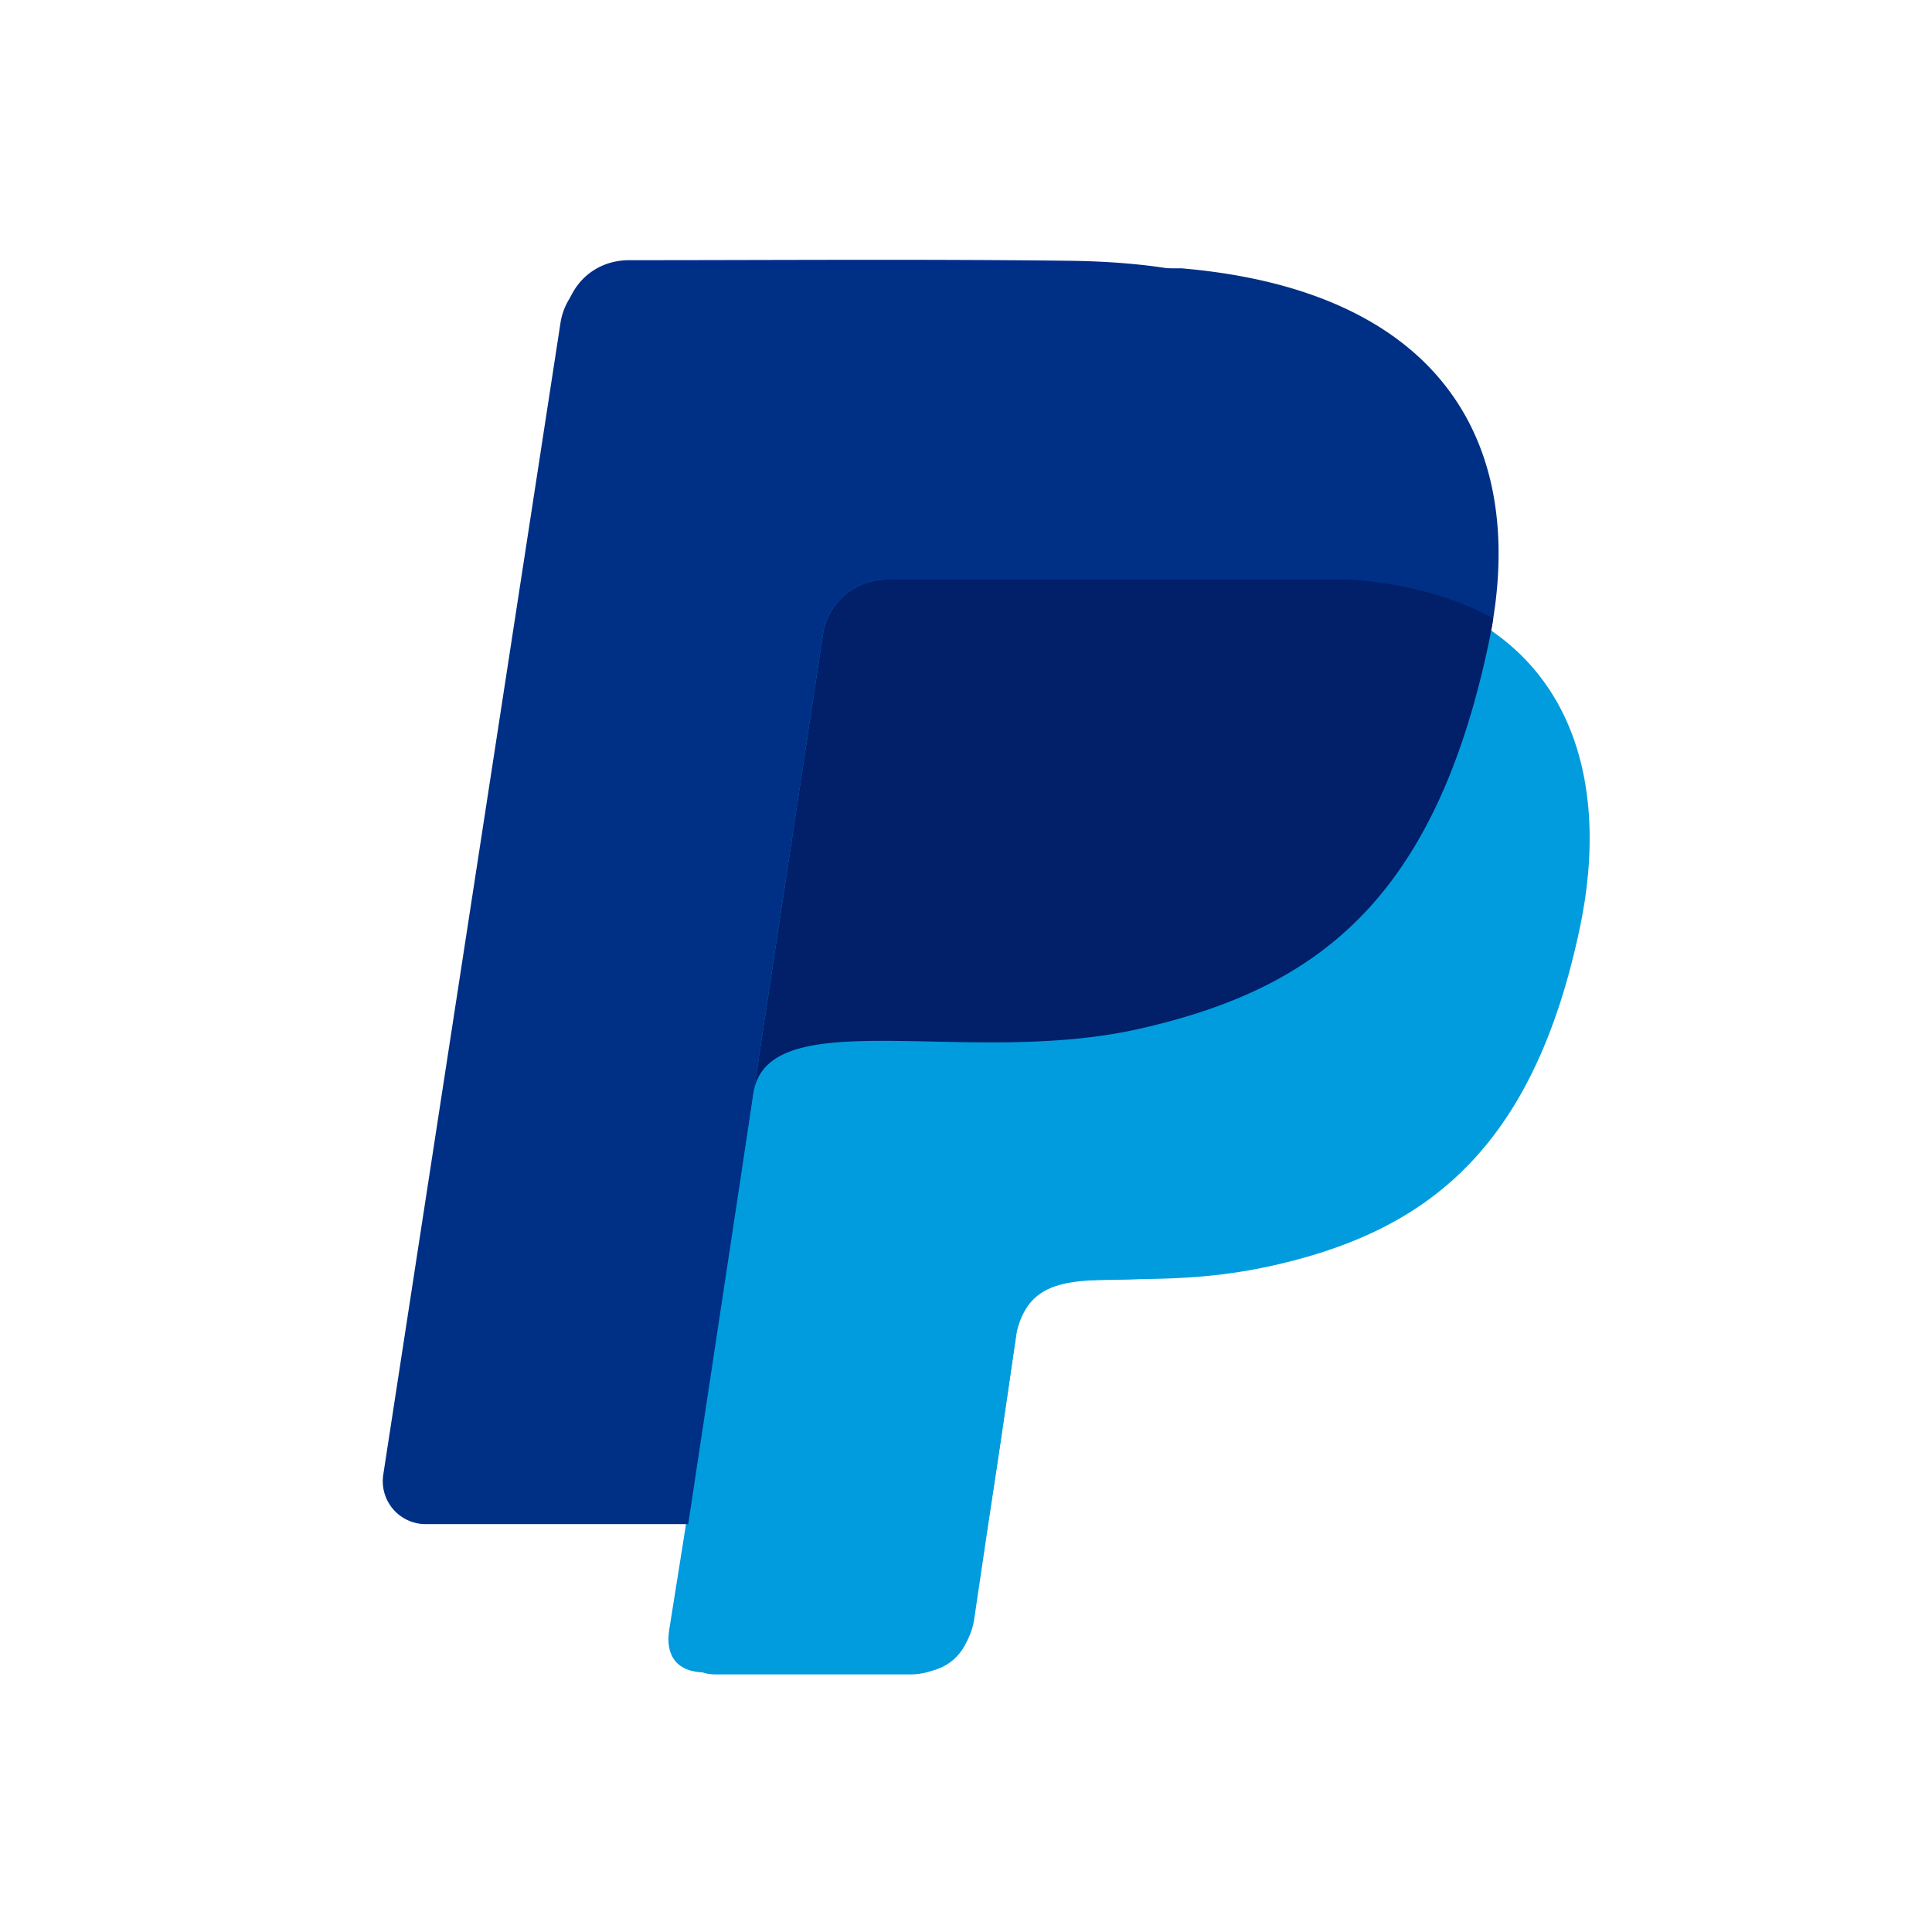 <svg viewBox="0 0 90 90" xmlns="http://www.w3.org/2000/svg"><g fill="none" fill-rule="evenodd"><path fill="#FFF" d="M0 0h90v90H0z"/><path d="M31.784 70.587c-4.017.013-8.048.026-12.066.013-1.085 0-1.783-.987-1.602-2.133.672-4.414 1.305-8.827 1.977-13.227.607-3.96 1.266-7.92 1.873-11.893.44-2.867.827-5.734 1.266-8.6.646-4.227 1.318-8.454 1.977-12.68.374-2.427.723-4.854 1.085-7.28.232-1.587 1.447-2.667 3.023-2.667 6.795 0 13.603-.053 20.398.027 3.708.04 7.39.52 10.762 2.293 3.5 1.813 5.632 4.76 6.33 8.76.323 1.867.206 3.733-.142 5.6-1.447-.76-2.972-1.253-4.548-1.573-1.963-.4-3.979-.507-5.981-.534a821.528 821.528 0 0 0-15.167 0c-1.072.014-2.028.467-2.454 1.6-.194.52-.259 1.107-.336 1.68a935.873 935.873 0 0 0-1.02 6.587c-.259 1.693-.543 3.387-.789 5.08-.31 2.147-.581 4.307-.981 6.44-.13.707-.414 1.427-.207 2.187-.155.48-.297.96-.375 1.466a1460.98 1460.98 0 0 1-1.11 7.4c-.453 2.987-.88 5.987-1.37 8.974-.155.826-.104 1.706-.543 2.48Z" fill="#012D8A" fill-rule="nonzero"/><path d="M31.784 70.587c.44-.76.388-1.654.517-2.48.49-2.987.917-5.974 1.37-8.974.374-2.466.749-4.933 1.11-7.4.078-.506.22-.986.375-1.466.698-1.12 1.666-1.614 2.984-1.6 3.294 0 6.589.173 9.87-.254 2.933-.373 5.736-1.146 8.346-2.586 4.017-2.227 6.756-5.627 8.474-9.934.814-2.053 1.46-4.173 1.731-6.386.026-.054.039-.107.065-.147l.077-.4c3.075 1.68 4.716 4.373 5.155 7.893.362 2.894-.065 5.707-.762 8.507-.556 2.227-1.408 4.32-2.623 6.24-1.976 3.147-4.728 5.333-8.151 6.587-1.783.653-3.618 1.026-5.49 1.253-1.564.187-3.127.187-4.69.2-1.576 0-2.584.893-2.804 2.493-.478 3.374-.956 6.747-1.524 10.12-.194 1.147-.349 2.307-.543 3.44-.245 1.387-1.201 2.214-2.558 2.214h-9.882c-1.253 0-1.86-.747-1.654-2 .245-1.547.49-3.08.736-4.627.04-.253.104-.507-.129-.693Z" fill="#019AE0" fill-rule="nonzero"/><path d="m66.716 28.933-.077.4c-.026.054-.039.107-.065.147-.271 2.213-.917 4.333-1.73 6.387-1.72 4.306-4.458 7.706-8.476 9.933-2.61 1.44-5.425 2.213-8.345 2.587-3.281.413-6.576.253-9.87.253-1.318 0-2.286.48-2.984 1.6-.207-.747.077-1.48.207-2.187.387-2.133.671-4.293.981-6.44.246-1.693.53-3.386.788-5.08.336-2.2.672-4.386 1.021-6.586.09-.56.142-1.147.336-1.68.426-1.134 1.382-1.6 2.454-1.6 5.052-.04 10.116-.054 15.167 0 2.002.026 4.005.133 5.981.533 1.576.32 3.114.813 4.548 1.573.026.08.051.12.064.16Z" fill="#001F6B" fill-rule="nonzero"/><path d="M29.074 12.5h25.974c11.246.97 15.68 7.23 14.606 15.661l-.085.6a23.14 23.14 0 0 1-.224 1.217c-2.273 10.744-6.937 15.085-13.543 17.21l-.597.185-.302.088-.612.168c-.206.054-.413.106-.622.157l-.633.149c-1.438.324-2.918.488-4.381.564l-.674.03-.671.018-.334.005-.663.005-.981-.004-1.278-.02-1.832-.037-.867-.009-.558.001-.272.004-.53.013-.51.023c-2.418.138-4.094.68-4.392 2.436L32.192 71h-12.36a2 2 0 0 1-1.978-2.304l8.255-53.652a3 3 0 0 1 2.965-2.544Z" fill="#003085"/><path d="M41.302 27H61.96c9.418.743 12.663 6.717 12.012 13.754l-.058.543c-.033.273-.07.547-.115.822l-.095.552c-.034.185-.07.37-.11.555-1.882 8.95-5.868 12.912-11.282 14.863l-.575.198-.586.184c-.098.03-.197.059-.296.087l-.6.164a17.05 17.05 0 0 1-.305.078l-.616.146a24.68 24.68 0 0 1-3.438.524l-.621.045-.6.032-.576.02-.824.018-1.494.02-.453.012-.43.02c-.07.003-.138.008-.206.013l-.395.036c-1.537.17-2.52.686-2.93 2.348L45.38 75.44A3 3 0 0 1 42.412 78h-9.086a2 2 0 0 1-1.978-2.3l6.988-46.15A3 3 0 0 1 41.302 27Z" fill="#019CDE"/><path d="M69.56 28.814c-.06.384-.132.772-.215 1.164-2.579 12.187-8.234 16.136-16.309 17.957-7.882 1.777-17.155-1.268-17.922 2.897l3.222-21.281A3 3 0 0 1 41.302 27H62.96c2.685.212 4.867.848 6.602 1.814Z" fill="#021F69"/></g></svg>